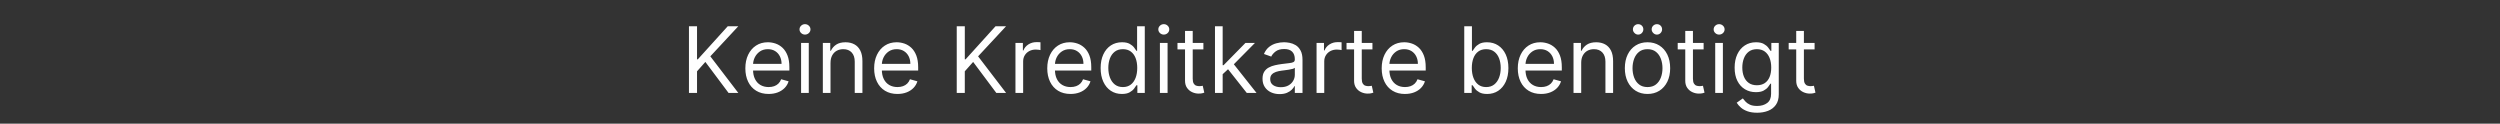 <svg width="161.69" height="8" viewBox="0 0 161.69 8" xmlns="http://www.w3.org/2000/svg"><rect x="0" y="0" width="161.69" height="8" fill="#333333" stroke="none"/><path d="M45.081 6.01h-.522V1.697h.522v2.14h.05l1.938-2.14h.682l-1.81 1.946 1.81 2.367h-.631l-1.5-2.005-.539.607V6.01zm4.633.067q-.468 0-.806-.207t-.52-.581q-.182-.374-.182-.87 0-.498.182-.878t.51-.594q.327-.214.765-.214.253 0 .5.085.246.084.448.272.202.189.322.498.12.31.12.763v.21H48.56v-.43h1.988q0-.273-.109-.488-.108-.215-.307-.339-.2-.124-.469-.124-.297 0-.512.146-.216.147-.332.38-.116.234-.116.501v.287q0 .366.128.62.127.254.354.385.228.132.529.132.196 0 .355-.056.159-.056.274-.168.116-.113.18-.281l.48.134q-.076.245-.255.429-.18.184-.442.286-.264.102-.592.102zm2.594-.067h-.497V2.776h.497V6.01zm-.244-3.773q-.145 0-.25-.1-.104-.098-.104-.237 0-.14.104-.238.105-.1.25-.1.145 0 .25.1.104.099.104.238 0 .139-.105.238-.104.099-.25.099zm1.65 1.827V6.01h-.496V2.776h.48v.505h.042q.114-.246.345-.397.232-.15.598-.15.329 0 .575.133.247.134.384.404.136.271.136.684V6.01h-.497V3.988q0-.38-.197-.594-.198-.214-.544-.214-.238 0-.424.103t-.294.301q-.107.198-.107.48zm4.33 2.013q-.467 0-.805-.207t-.52-.581q-.183-.374-.183-.87 0-.498.183-.878.182-.38.51-.594.327-.214.765-.214.252 0 .499.085.246.084.448.272.202.189.322.498.12.31.12.763v.21H56.89v-.43h1.988q0-.273-.108-.488-.109-.215-.308-.339-.199-.124-.468-.124-.297 0-.513.146-.216.147-.332.38-.116.234-.116.501v.287q0 .366.128.62.127.254.355.385.227.132.528.132.196 0 .355-.056.159-.056.275-.168.116-.113.179-.281l.48.134q-.076.245-.255.429t-.442.286q-.263.102-.592.102zM62.4 6.01h-.522V1.697h.522v2.14h.05l1.938-2.14h.682l-1.811 1.946 1.811 2.367h-.632l-1.499-2.005-.54.607V6.01zm3.773 0h-.497V2.776h.48v.488h.034q.089-.24.32-.39.232-.149.523-.149l.136.002q.083.002.125.006v.506q-.026-.006-.115-.02-.09-.014-.189-.014-.235 0-.42.098-.184.098-.29.27-.107.171-.107.39V6.01zm3.066.067q-.467 0-.805-.207t-.52-.581q-.182-.374-.182-.87 0-.498.182-.878t.51-.594q.327-.214.765-.214.253 0 .499.085.246.084.448.272.203.189.323.498.12.31.12.763v.21h-2.494v-.43h1.988q0-.273-.108-.488-.109-.215-.308-.339-.199-.124-.468-.124-.297 0-.513.146-.216.147-.332.38-.115.234-.115.501v.287q0 .366.127.62t.355.385q.227.132.528.132.196 0 .355-.056.16-.056.275-.168.116-.113.179-.281l.48.134q-.076.245-.255.429t-.442.286q-.263.102-.592.102zm3.319 0q-.404 0-.714-.205-.31-.205-.484-.581-.175-.376-.175-.89 0-.51.175-.884.175-.375.486-.58.312-.204.72-.204.316 0 .5.105.185.104.283.236.098.131.152.215h.042V1.697h.497V6.01h-.48v-.497H73.5q-.054.088-.155.222-.102.134-.289.238-.187.104-.499.104zm.067-.446q.3 0 .506-.157.206-.157.314-.436.107-.279.107-.645 0-.362-.105-.635-.106-.273-.312-.425-.206-.153-.51-.153-.315 0-.525.161-.21.161-.314.436-.104.275-.104.616 0 .345.106.626.107.281.316.447.21.165.521.165zm2.89.379h-.497V2.776h.496V6.01zm-.245-3.773q-.145 0-.25-.1-.104-.098-.104-.237 0-.14.105-.238.104-.1.25-.1.145 0 .249.1.104.099.104.238 0 .139-.104.238-.104.099-.25.099zm.885.539h1.676v.42h-1.676v-.42zm.488 2.442V2.001h.497v3.082q0 .211.062.315.062.105.16.14.098.034.208.034.082 0 .134-.01l.085-.015.1.446q-.05.02-.14.04-.09.02-.23.02-.21 0-.412-.091-.2-.091-.332-.276-.132-.186-.132-.468zm2.973-.918l-.572.53-.009-.614h.101l1.415-1.44h.615L79.658 4.3h-.043zm-.539 1.71h-.497V1.697h.497V6.01zm2.19 0h-.631l-1.264-1.6.354-.346 1.541 1.946zm1.491.076q-.307 0-.558-.117-.25-.117-.398-.34-.147-.221-.147-.537 0-.278.11-.452.109-.174.292-.272.183-.1.405-.149.223-.05.448-.079.295-.038.479-.058.184-.02.27-.068.085-.049.085-.169v-.017q0-.311-.17-.484t-.513-.173q-.355 0-.558.156-.202.156-.284.333l-.472-.168q.127-.295.338-.46.212-.166.464-.232.251-.067.496-.067.155 0 .359.037.203.037.393.15.191.115.317.344.127.23.127.615V6.01h-.497v-.438h-.026q-.05.105-.168.225-.118.12-.314.205-.196.084-.478.084zm.076-.447q.295 0 .498-.115.203-.116.307-.3.105-.183.105-.385v-.455q-.032.038-.138.069-.107.03-.244.052-.138.023-.268.038l-.21.027q-.193.025-.36.08-.168.057-.27.167-.102.11-.102.3 0 .26.192.39.193.132.49.132zm2.813.371h-.497V2.776h.48v.488h.034q.089-.24.32-.39.232-.149.522-.149l.137.002q.082.002.125.006v.506q-.026-.006-.115-.02-.09-.014-.189-.014-.235 0-.42.098-.184.098-.29.27-.107.171-.107.39V6.01zm1.44-3.234h1.677v.42h-1.676v-.42zm.49 2.442V2.001h.496v3.082q0 .211.062.315.062.105.16.14.098.034.208.034.082 0 .134-.01l.085-.015.1.446q-.05.02-.14.04-.09.02-.23.02-.21 0-.411-.091-.202-.091-.333-.276-.132-.186-.132-.468zm3.293.86q-.468 0-.806-.208-.338-.207-.52-.581t-.182-.87q0-.498.182-.878t.51-.594q.327-.214.765-.214.253 0 .5.085.245.084.448.272.202.189.322.498.12.31.12.763v.21h-2.493v-.43h1.987q0-.273-.108-.488-.108-.215-.307-.339-.2-.124-.469-.124-.297 0-.513.146-.216.147-.331.38-.116.234-.116.501v.287q0 .366.127.62.128.254.355.385.227.132.529.132.195 0 .354-.056.16-.056.275-.168.116-.113.18-.281l.48.134q-.077.245-.256.429-.178.184-.442.286-.263.102-.591.102zm4.312-.068h-.48V1.697h.497V3.29h.042q.055-.084.153-.215.098-.132.282-.236.184-.105.5-.105.409 0 .72.205.312.204.487.579.174.375.174.884 0 .514-.174.89-.175.376-.485.581-.31.205-.714.205-.311 0-.499-.104-.187-.104-.288-.238-.101-.134-.156-.222h-.059v.497zm.009-1.617q0 .366.107.645.107.28.314.436.206.157.505.157.312 0 .521-.165.21-.166.316-.447.106-.28.106-.626 0-.341-.104-.616-.104-.275-.314-.436-.209-.161-.525-.161-.303 0-.51.153-.206.152-.311.425-.105.273-.105.635zm4.48 1.684q-.467 0-.805-.207t-.52-.581q-.182-.374-.182-.87 0-.498.182-.878t.51-.594q.327-.214.765-.214.253 0 .5.085.245.084.448.272.202.189.322.498.12.31.12.763v.21h-2.493v-.43h1.987q0-.273-.108-.488-.108-.215-.307-.339-.2-.124-.469-.124-.297 0-.513.146-.216.147-.331.38-.116.234-.116.501v.287q0 .366.127.62.128.254.355.385.227.132.529.132.195 0 .354-.056.16-.056.275-.168.116-.113.18-.281l.48.134q-.077.245-.255.429-.18.184-.443.286-.263.102-.591.102zm2.595-2.013V6.01h-.497V2.776h.48v.505h.042q.114-.246.345-.397.232-.15.599-.15.328 0 .574.133.247.134.384.404.136.271.136.684V6.01h-.496V3.988q0-.38-.198-.594-.198-.214-.544-.214-.238 0-.424.103t-.294.301q-.107.198-.107.48zm4.287 2.013q-.438 0-.767-.208-.33-.209-.514-.583-.184-.375-.184-.876 0-.506.184-.883t.514-.585q.33-.209.767-.209.438 0 .768.209.33.208.514.585t.184.883q0 .5-.184.876-.185.374-.514.583-.33.208-.768.208zm0-.446q.333 0 .548-.17.214-.171.318-.45.103-.277.103-.601 0-.325-.103-.605-.104-.28-.318-.452-.215-.173-.548-.173-.333 0-.547.173-.215.172-.318.452-.103.28-.103.605 0 .324.103.602.103.278.318.448.214.171.547.171zm-.606-3.394q-.133 0-.235-.103-.102-.102-.102-.234 0-.146.102-.242.102-.095.235-.095.145 0 .24.095.097.096.097.242 0 .132-.096.234-.096.103-.241.103zm1.213 0q-.133 0-.235-.103-.102-.102-.102-.234 0-.146.102-.242.102-.095.235-.095.145 0 .24.095.097.096.097.242 0 .132-.096.234-.096.103-.241.103zm1.347.539h1.676v.42h-1.676v-.42zm.489 2.442V2.001h.497v3.082q0 .211.062.315.062.105.16.14.098.034.207.034.082 0 .135-.01l.084-.015.101.446q-.05.02-.14.04-.091.02-.23.02-.21 0-.412-.091-.201-.091-.333-.276-.131-.186-.131-.468zm2.434.792h-.497V2.776h.497V6.01zm-.244-3.773q-.145 0-.25-.1-.104-.098-.104-.237 0-.14.104-.238.105-.1.25-.1.145 0 .25.1.104.099.104.238 0 .139-.105.238-.104.099-.25.099zm2.46 5.053q-.36 0-.62-.091-.259-.092-.43-.24-.172-.149-.273-.317l.396-.278q.067.088.17.203.104.115.284.2t.472.085q.392 0 .647-.19.255-.189.255-.593v-.657h-.043q-.054.088-.154.218t-.287.23q-.186.1-.502.1-.392 0-.702-.186-.31-.185-.49-.539-.18-.354-.18-.86 0-.496.174-.866.175-.37.486-.572.312-.204.72-.204.316 0 .503.105.186.104.286.236.1.131.155.215h.05v-.513h.48v3.327q0 .417-.188.679-.188.262-.505.385t-.705.123zm-.018-1.777q.3 0 .506-.137.206-.137.314-.394.107-.257.107-.614 0-.35-.105-.617-.106-.268-.312-.42-.206-.151-.51-.151-.315 0-.525.16-.21.16-.314.43-.104.269-.104.598 0 .336.106.594.107.258.316.405.21.146.521.146zm2.056-2.737h1.676v.42h-1.676v-.42zm.488 2.442V2.001h.497v3.082q0 .211.062.315.062.105.16.14.098.034.208.034.082 0 .135-.01l.084-.015.1.446q-.05.02-.14.04-.09.02-.23.02-.21 0-.411-.091-.202-.091-.333-.276-.132-.186-.132-.468z" fill="#fff"/></svg>